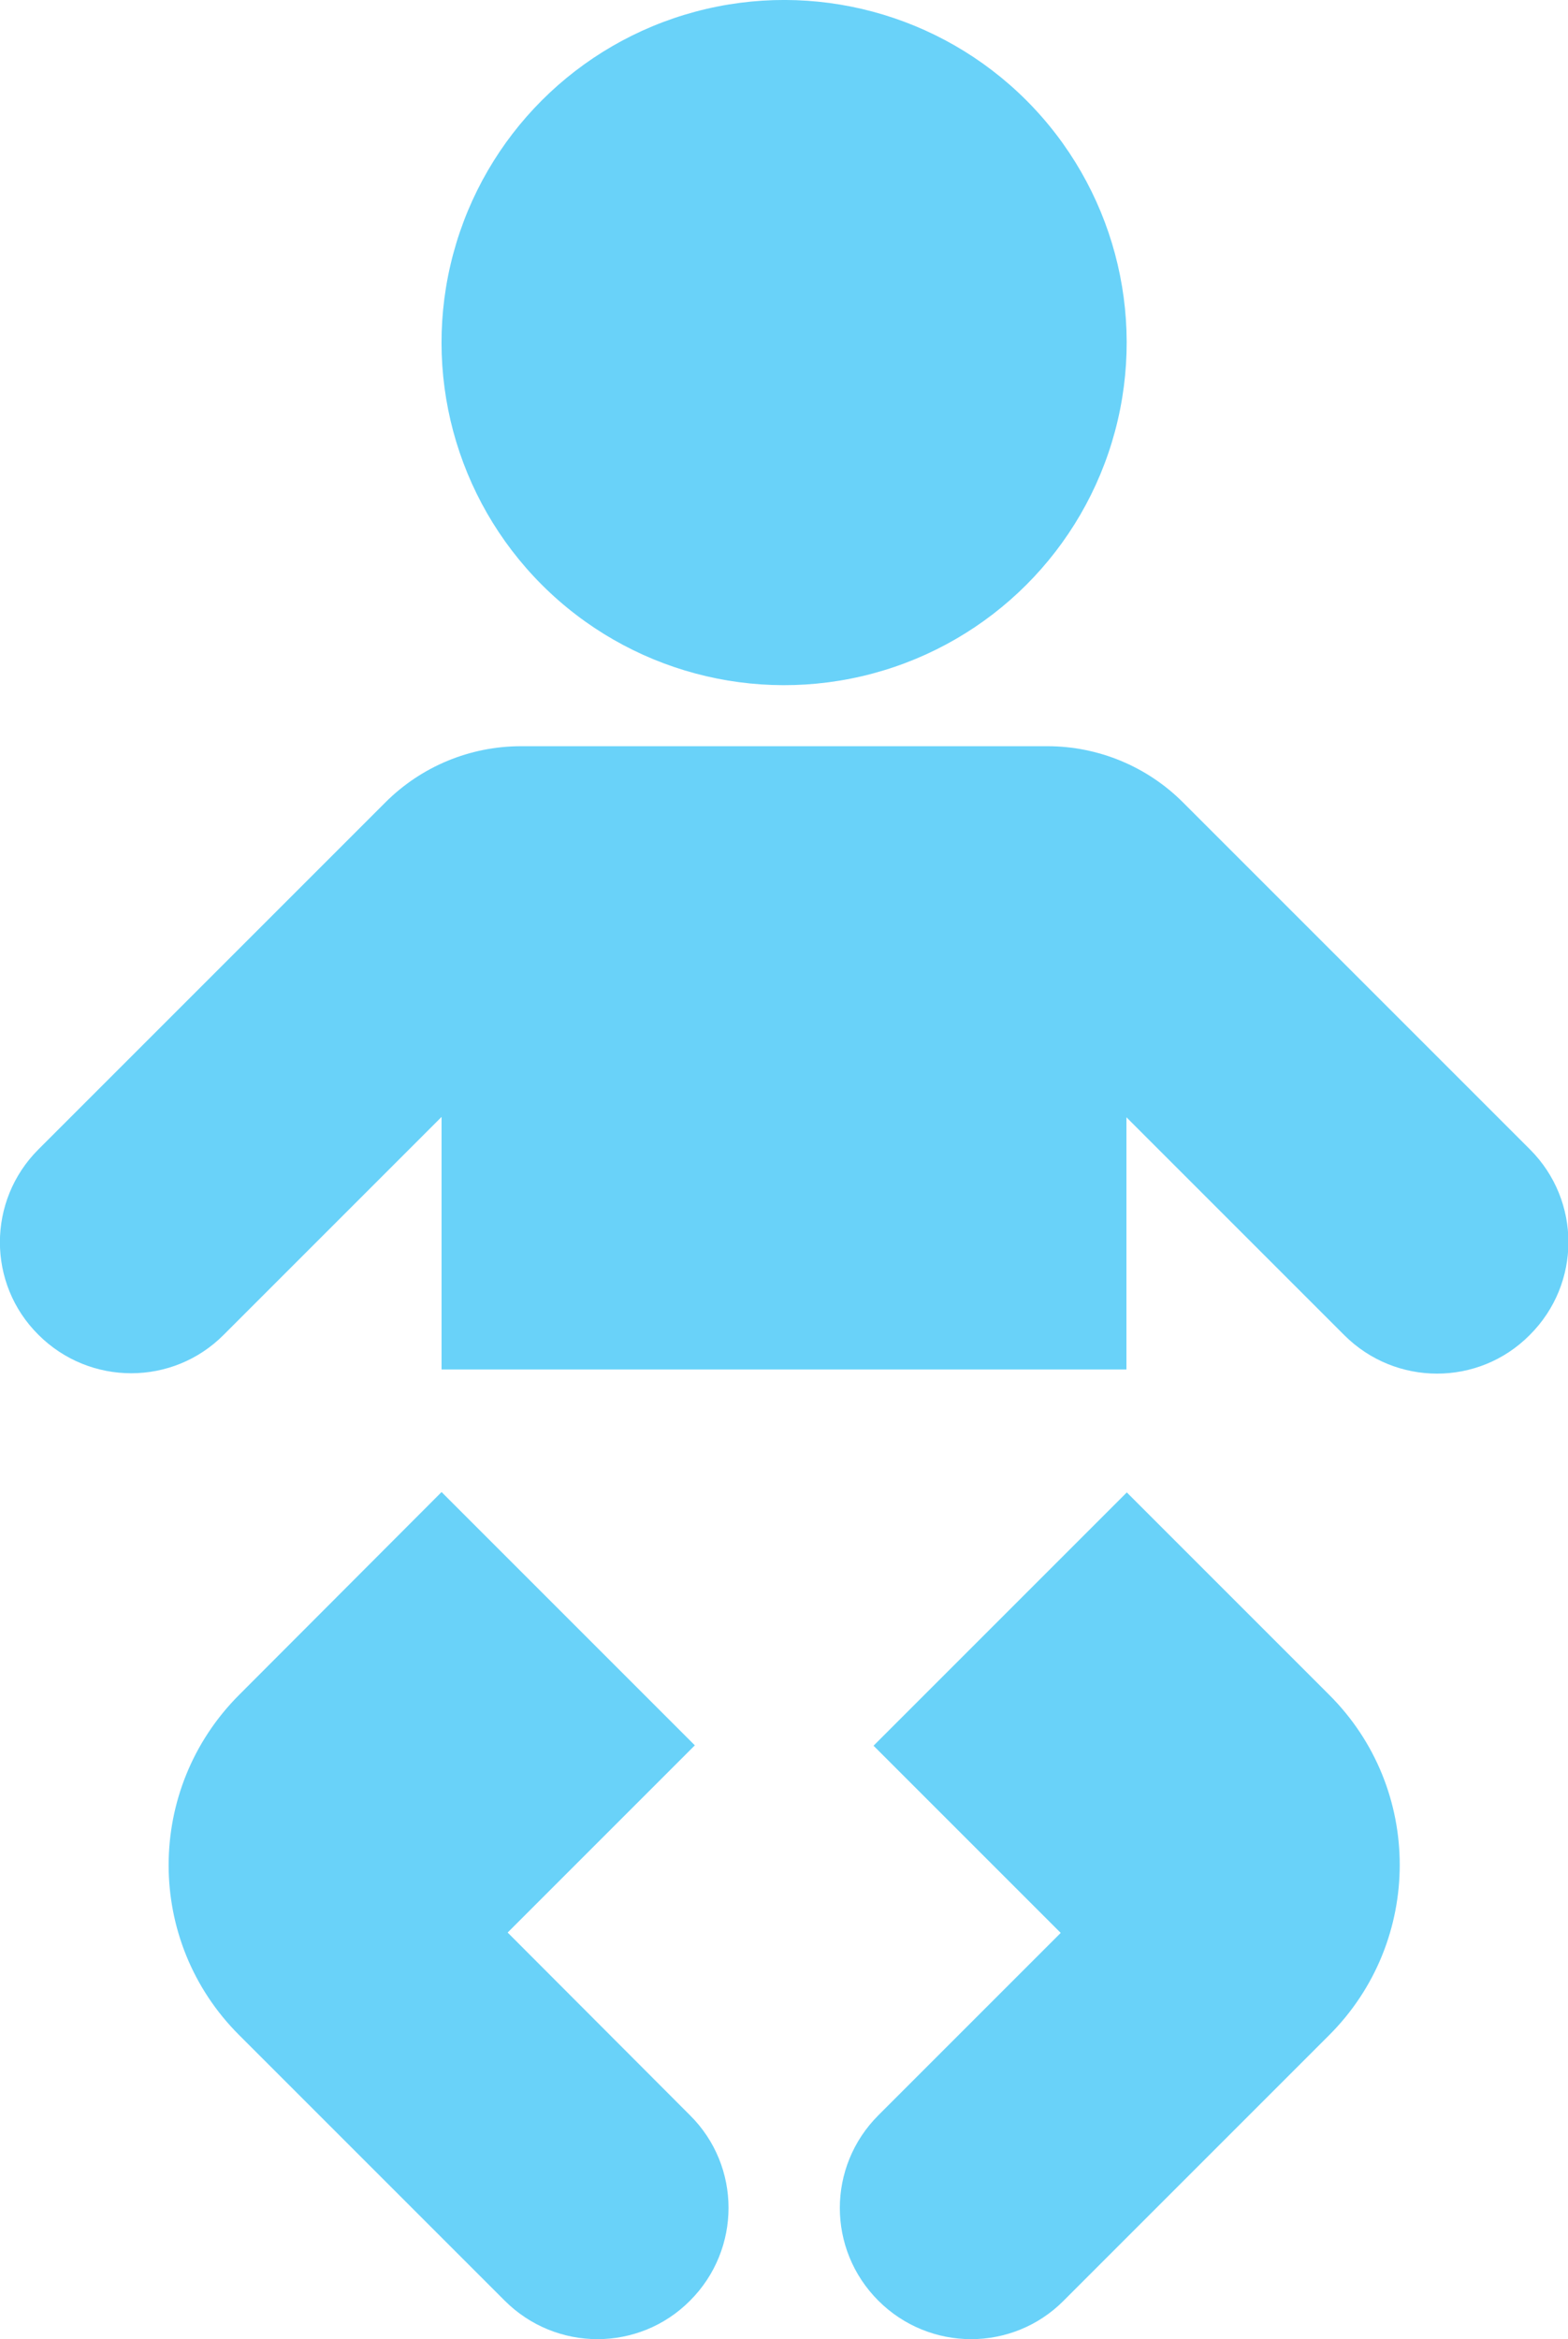 <?xml version="1.0" encoding="utf-8"?>
<!-- Generator: Adobe Illustrator 23.1.0, SVG Export Plug-In . SVG Version: 6.00 Build 0)  -->
<svg version="1.1" id="Black" xmlns="http://www.w3.org/2000/svg" xmlns:xlink="http://www.w3.org/1999/xlink" x="0px" y="0px"
	 viewBox="0 0 424.7 633.5" style="enable-background:new 0 0 424.7 633.5;" xml:space="preserve">
<style type="text/css">
	.st0{fill:#69D2F9;}
</style>
<ellipse transform="matrix(0.707 -0.707 0.707 0.707 -3.398 177.339)" class="st0" cx="212.4" cy="92.8" rx="92.8" ry="92.8"/>
<path class="st0" d="M414.4,311.3l-94-94c-9.7-9.7-22.9-15.2-36.7-15.2H141.1c-13.8,0-27,5.5-36.7,15.2l-94,94
	c-13.9,13.9-13.9,36.4,0,50.2l0,0c13.9,13.9,36.4,13.9,50.2,0l59-59v68.4h185.5v-68.3l59,59c13.9,13.9,36.4,13.9,50.2,0l0,0
	C428.3,347.7,428.3,325.2,414.4,311.3C414.4,311.3,414.4,311.3,414.4,311.3z"/>
<path class="st0" d="M137.5,523.4l50.7-50.7l-68.6-68.6L64.8,459c-25.5,25.5-25.5,66.8,0,92.2c0,0,0,0,0,0l71.9,71.9
	c13.9,13.9,36.4,13.9,50.2,0l0,0c13.9-13.9,13.9-36.4,0-50.2L137.5,523.4z"/>
<path class="st0" d="M305.2,404.2l-68.6,68.6l50.7,50.7l-49.4,49.4c-13.9,13.9-13.9,36.3,0,50.2c0,0,0,0,0,0l0,0
	c13.9,13.9,36.4,13.9,50.2,0l71.9-71.9c25.5-25.5,25.5-66.8,0-92.2c0,0,0,0,0,0L305.2,404.2z"/>
</svg>
